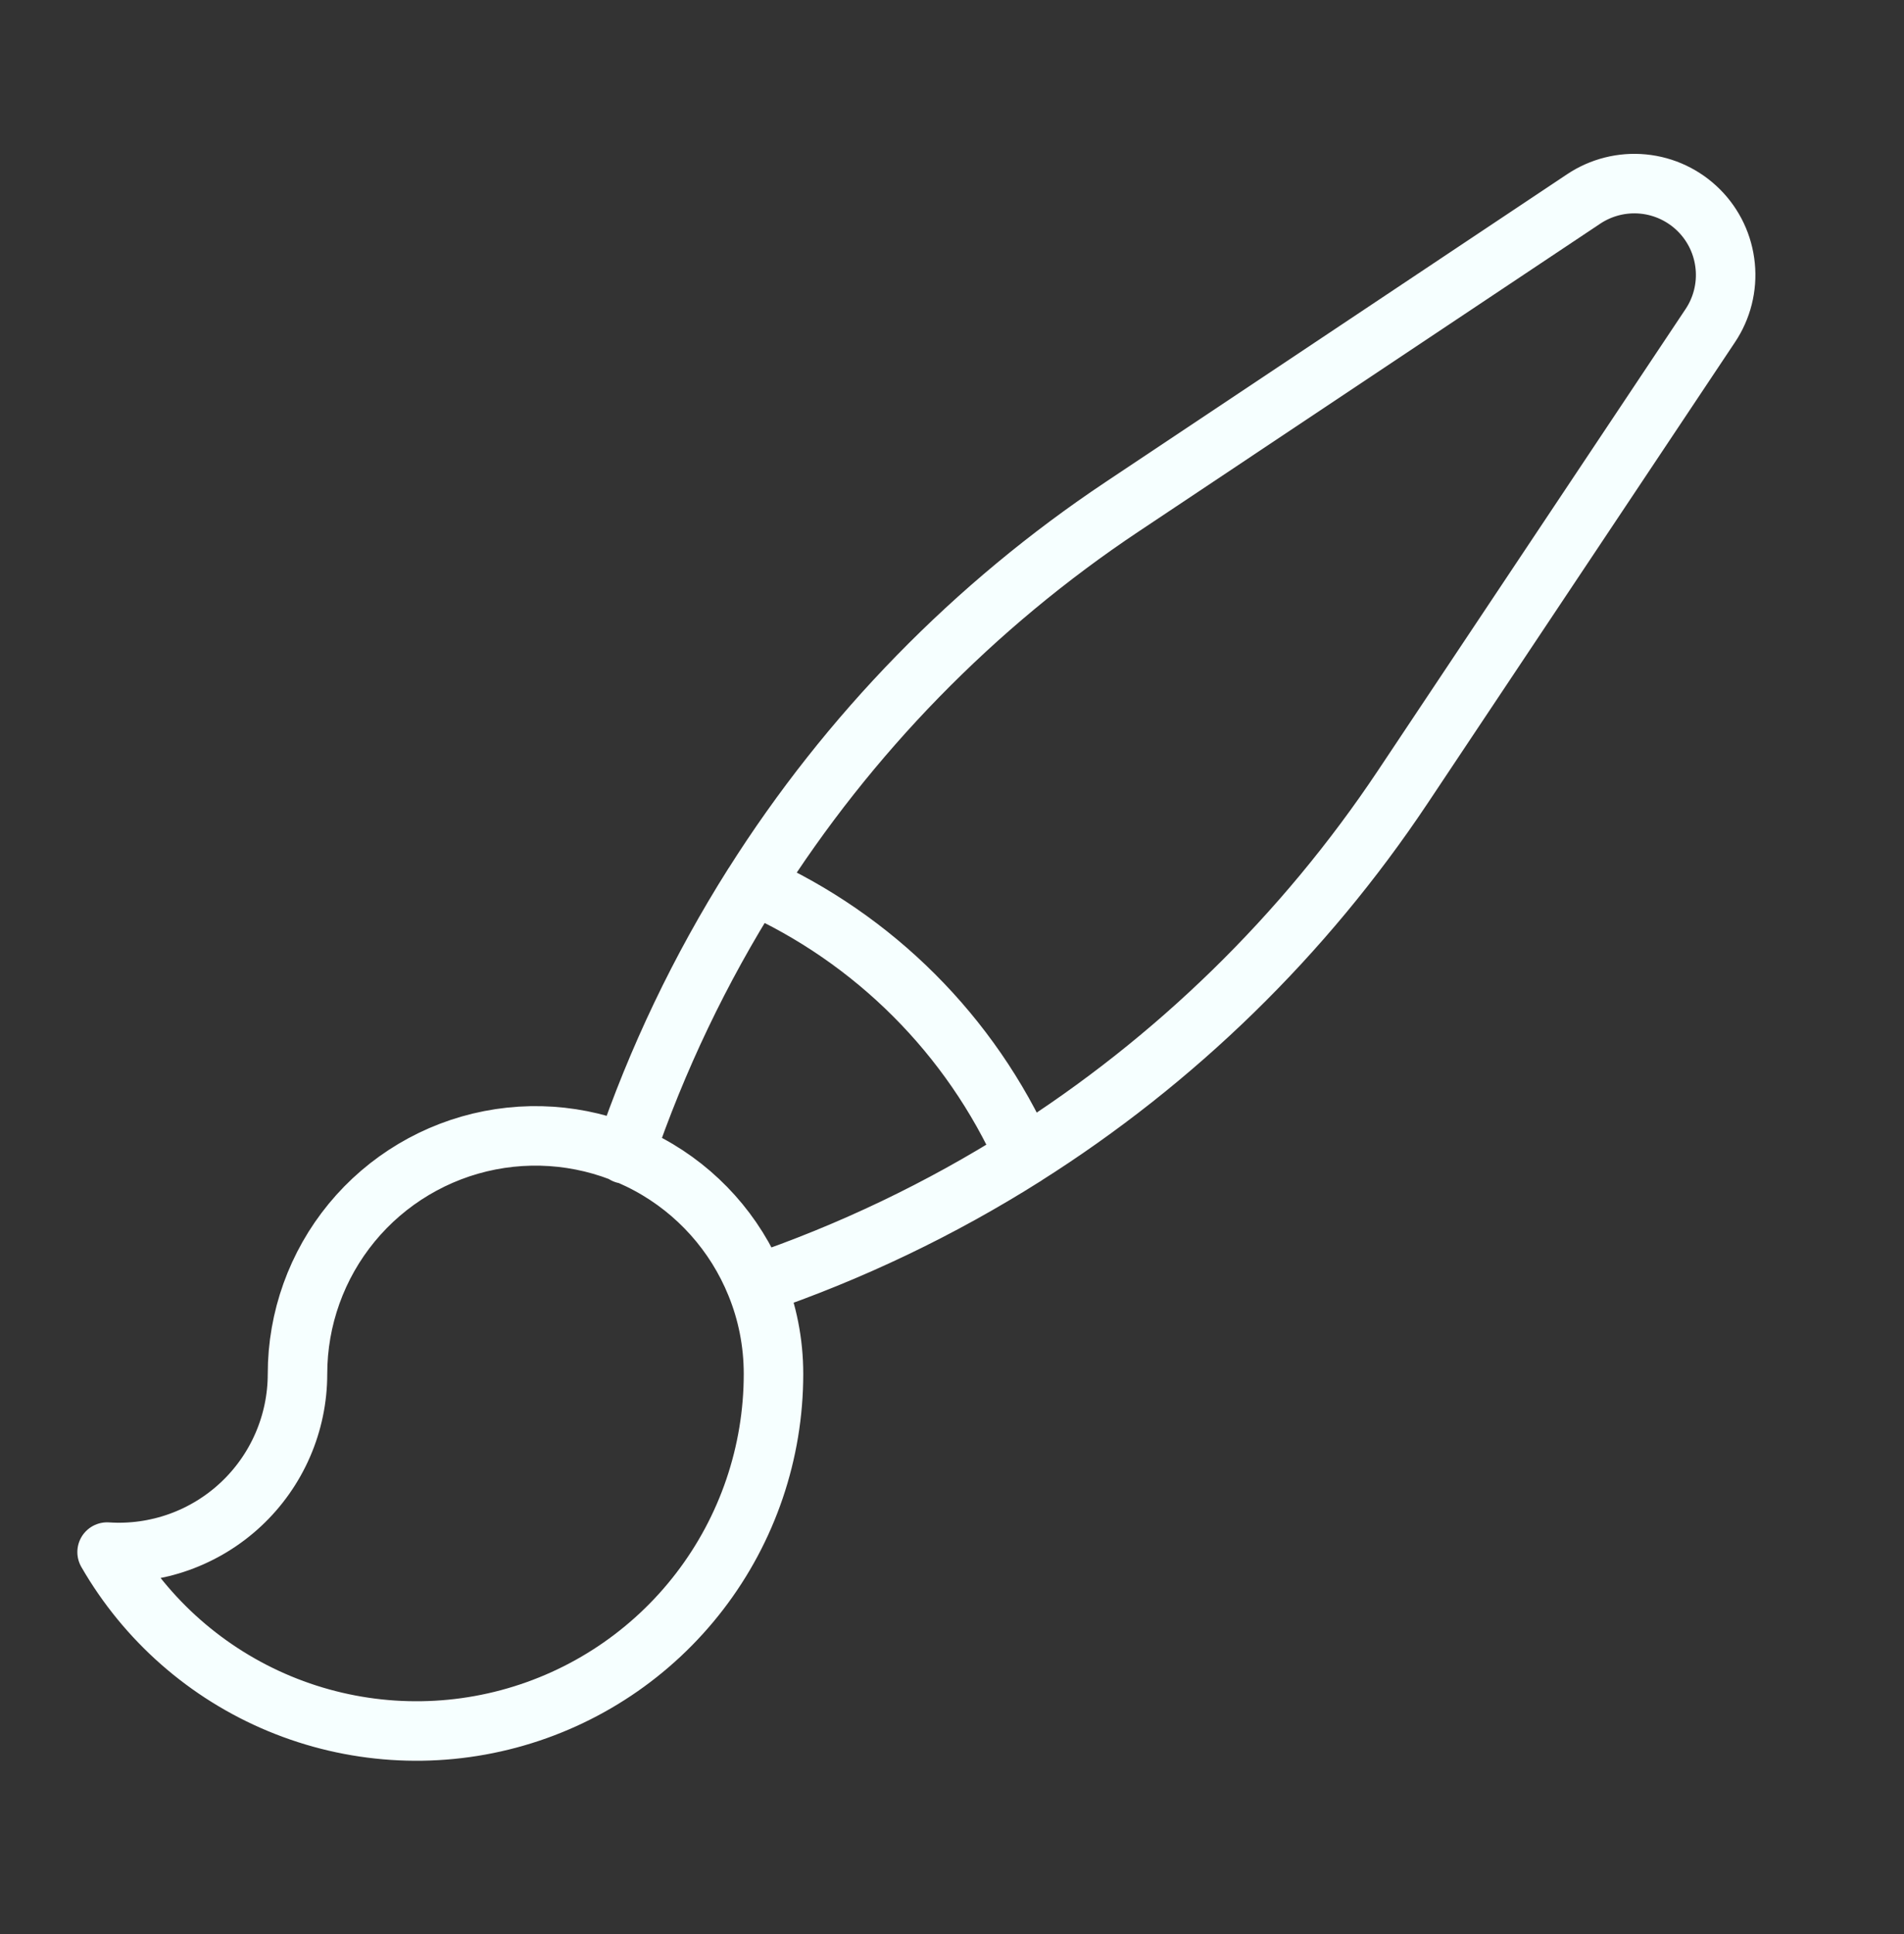 <svg
  width="64"
  height="65"
  viewBox="0 0 64 65"
  fill="none"
  xmlns="http://www.w3.org/2000/svg"
>
  <rect x="0" y="0" width="64" height="65" fill="#333333" stroke="none"/>
  <path
    d="M25.413 43.168C24.715 41.448 23.441 40.024 21.809 39.141C20.177 38.257 18.289 37.968 16.467 38.323C14.646 38.679 13.004 39.657 11.824 41.089C10.645 42.522 9.999 44.32 10 46.176C10 46.998 9.831 47.811 9.504 48.564C9.177 49.318 8.698 49.997 8.098 50.558C7.498 51.119 6.789 51.551 6.016 51.827C5.242 52.103 4.419 52.218 3.6 52.163C4.918 54.453 6.956 56.244 9.397 57.258C11.838 58.272 14.545 58.452 17.098 57.769C19.651 57.087 21.908 55.581 23.517 53.484C25.127 51.388 26 48.819 26 46.176C26 45.112 25.792 44.096 25.413 43.168ZM25.413 43.168C28.584 42.088 31.616 40.638 34.448 38.848M21 38.781C22.08 35.604 23.532 32.565 25.325 29.728M34.445 38.848C39.502 35.653 43.83 31.43 47.149 26.453L57.485 10.949C57.881 10.359 58.06 9.649 57.99 8.942C57.921 8.234 57.609 7.572 57.106 7.07C56.603 6.567 55.942 6.254 55.234 6.185C54.526 6.116 53.817 6.295 53.226 6.691L37.722 17.029C32.745 20.347 28.521 24.674 25.325 29.731C29.383 31.545 32.63 34.792 34.445 38.851"
    stroke="#F6FFFF"
    stroke-width="2"
    stroke-linecap="round"
    stroke-linejoin="round"
  />
</svg>
